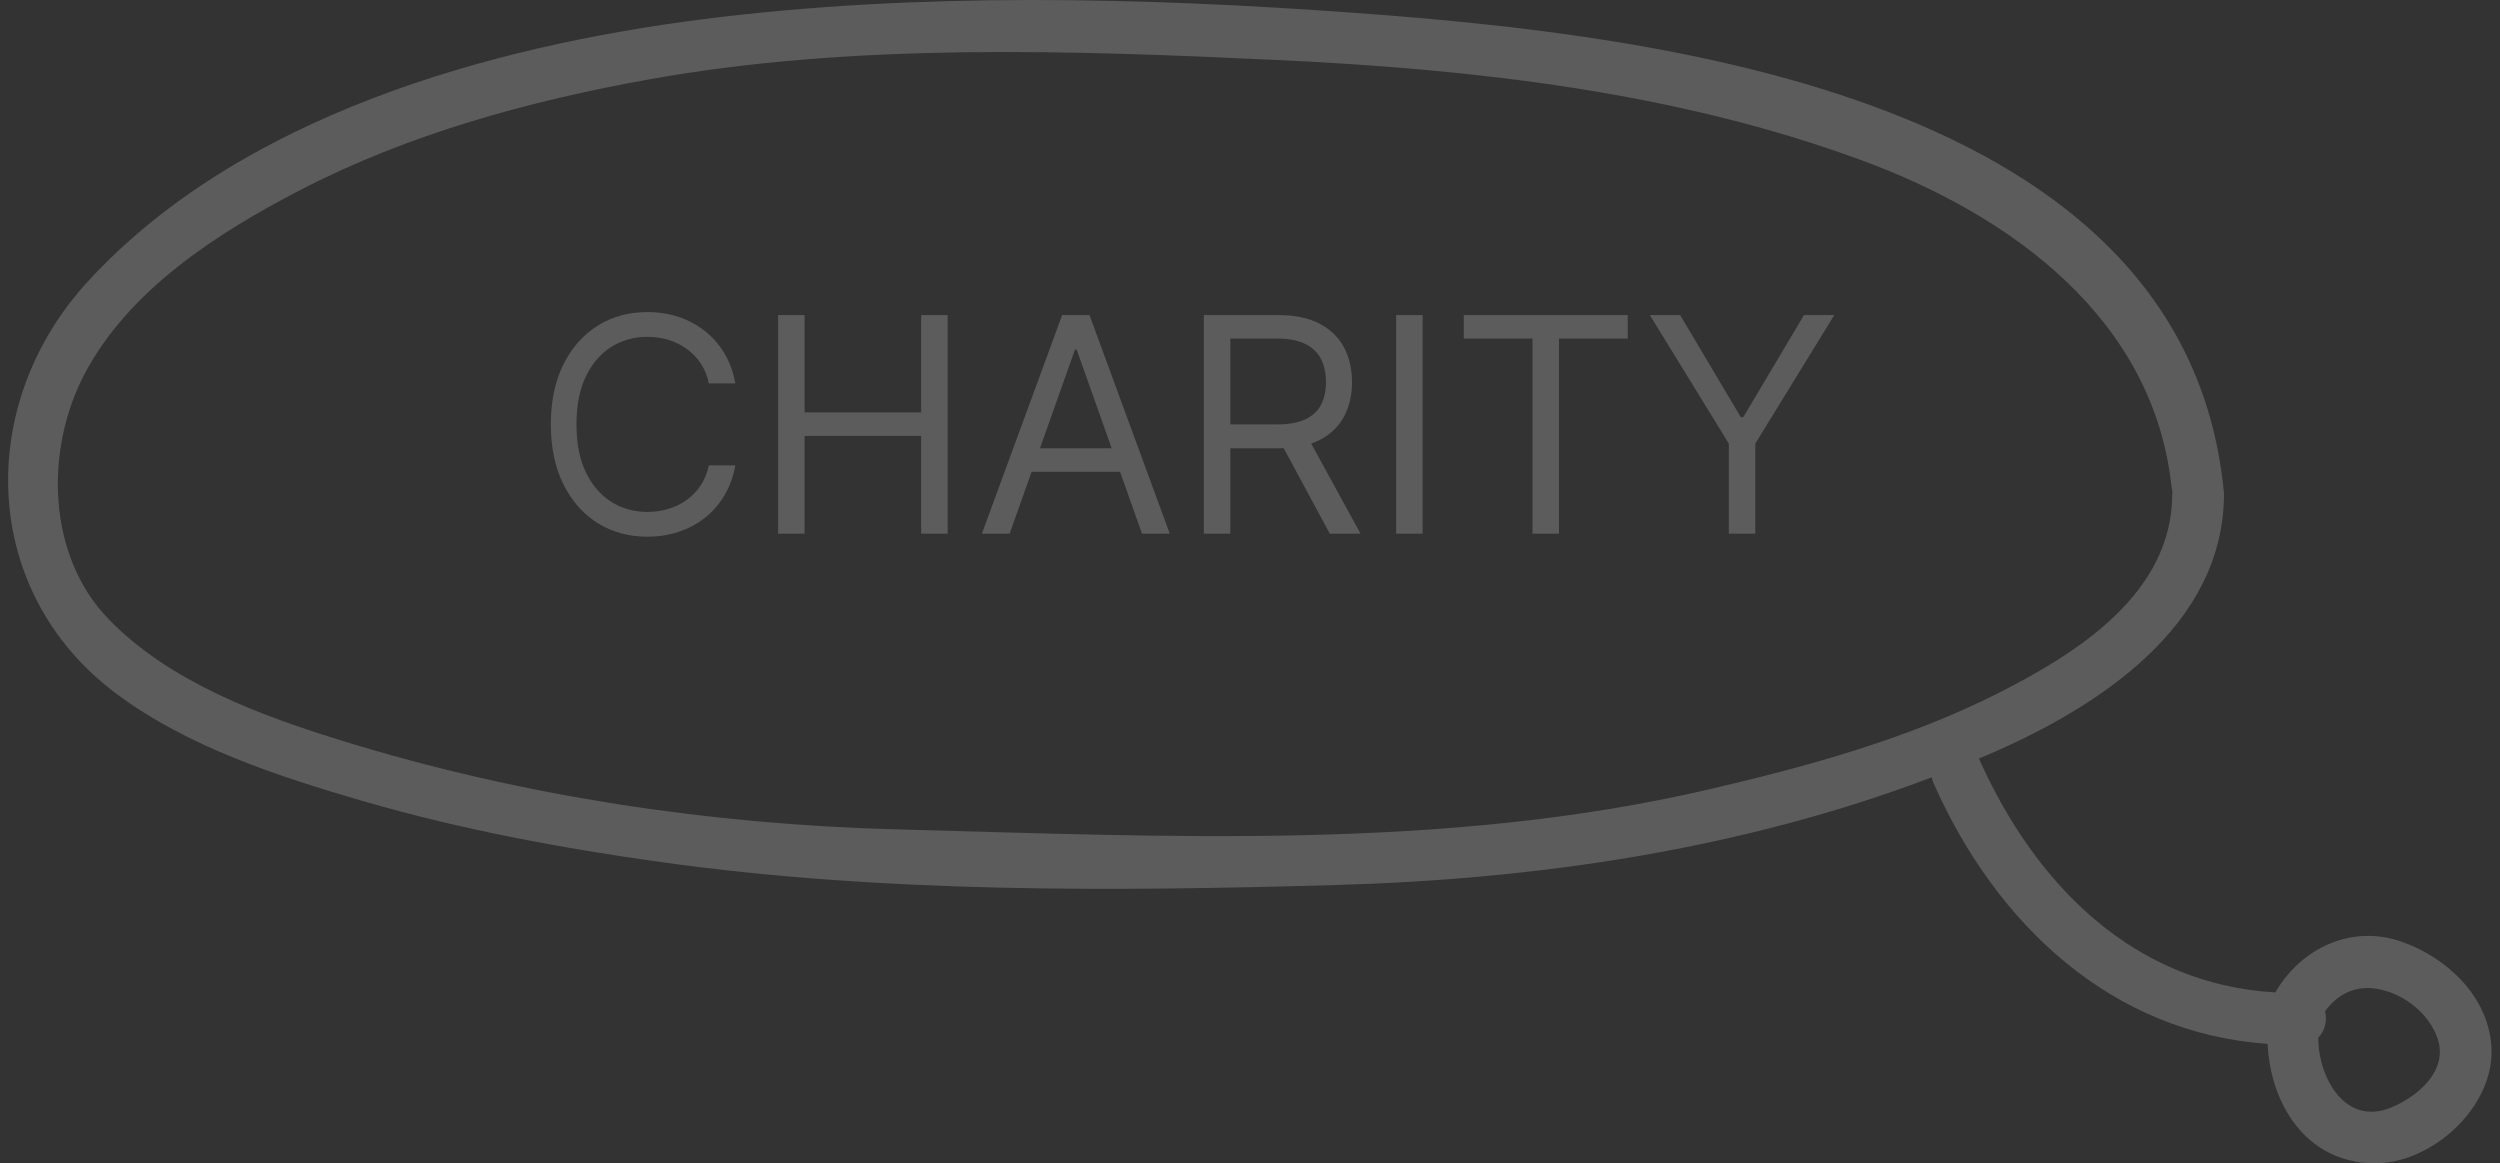 <svg width="202" height="94" viewBox="0 0 202 94" fill="none" xmlns="http://www.w3.org/2000/svg">
<rect x="0" y="0" width="202" height="94" fill="#333333" stroke="none"/>
<path d="M193.201 89.49C189.494 91.014 187.314 87.074 187.316 83.843C187.868 83.296 188.051 82.446 187.863 81.703C188.939 80.257 190.435 79.505 192.43 79.972C194.39 80.43 196.287 81.964 196.95 83.889C197.847 86.49 195.38 88.593 193.201 89.49ZM72.565 67.017C57.407 66.621 42.204 64.348 27.696 59.87C21.043 57.817 13.749 55.138 8.79 50.041C3.768 44.879 3.633 36.322 6.811 30.262C10.405 23.407 17.557 18.835 24.215 15.379C32.99 10.825 42.745 8.157 52.433 6.416C68.918 3.451 86.546 4.065 103.221 4.849C119.137 5.596 135.408 7.417 150.444 12.96C162.483 17.399 174.026 25.731 175.469 39.398C175.482 39.519 175.511 39.627 175.539 39.736C175.533 39.805 175.519 39.868 175.518 39.94C175.494 47.971 167.843 52.773 161.459 56.004C154.138 59.71 146.035 61.932 138.075 63.783C116.678 68.76 94.356 67.586 72.565 67.017ZM201.304 84.523C201.023 80.507 197.764 77.436 194.161 76.125C190.057 74.632 185.93 76.582 183.847 80.188C172.445 79.531 164.474 71.548 159.893 61.284C160.212 61.15 160.534 61.023 160.852 60.885C169.578 57.098 179.667 50.564 179.699 39.94C179.7 39.768 179.682 39.607 179.65 39.457C179.649 39.436 179.652 39.418 179.65 39.398C176.319 7.847 134.321 2.854 109.575 1.047C92.261 -0.218 74.139 -0.644 56.889 1.542C39.491 3.745 19.309 9.402 7.058 22.788C-2.035 32.725 -1.613 47.846 9.416 56.064C15.207 60.38 22.574 62.763 29.425 64.753C37.304 67.04 45.418 68.545 53.536 69.674C71.447 72.168 90.002 72.026 108.034 71.507C124.358 71.036 140.78 68.617 156.088 62.807C156.121 62.972 156.168 63.14 156.244 63.309C161.323 74.752 170.658 83.473 183.225 84.344C183.447 89.177 186.29 93.857 191.694 93.998C196.466 94.122 201.645 89.393 201.304 84.523Z" fill="white" fill-opacity="0.2"/>
<path d="M59.414 30.977H57.275C57.149 30.362 56.927 29.821 56.611 29.355C56.3 28.89 55.921 28.498 55.472 28.182C55.029 27.86 54.538 27.619 53.997 27.457C53.456 27.297 52.893 27.216 52.306 27.216C51.237 27.216 50.267 27.486 49.399 28.027C48.536 28.567 47.849 29.364 47.337 30.416C46.831 31.469 46.578 32.76 46.578 34.29C46.578 35.819 46.831 37.111 47.337 38.163C47.849 39.215 48.536 40.012 49.399 40.553C50.267 41.093 51.237 41.364 52.306 41.364C52.893 41.364 53.456 41.283 53.997 41.122C54.538 40.961 55.029 40.722 55.472 40.406C55.921 40.084 56.3 39.69 56.611 39.224C56.927 38.752 57.149 38.212 57.275 37.602H59.414C59.254 38.505 58.96 39.313 58.535 40.026C58.109 40.739 57.58 41.346 56.947 41.847C56.315 42.341 55.605 42.718 54.817 42.977C54.034 43.235 53.198 43.365 52.306 43.365C50.8 43.365 49.459 42.997 48.286 42.261C47.113 41.525 46.19 40.478 45.517 39.121C44.844 37.763 44.508 36.153 44.508 34.29C44.508 32.426 44.844 30.816 45.517 29.459C46.19 28.102 47.113 27.055 48.286 26.319C49.459 25.583 50.8 25.215 52.306 25.215C53.198 25.215 54.034 25.344 54.817 25.603C55.605 25.862 56.315 26.241 56.947 26.741C57.58 27.236 58.109 27.84 58.535 28.553C58.96 29.26 59.254 30.069 59.414 30.977ZM62.872 43.123V25.456H65.011V33.324H74.431V25.456H76.571V43.123H74.431V35.221H65.011V43.123H62.872ZM81.578 43.123H79.335L85.823 25.456H88.031L94.518 43.123H92.275L86.996 28.251H86.858L81.578 43.123ZM82.406 36.222H91.447V38.12H82.406V36.222ZM97.27 43.123V25.456H103.24C104.62 25.456 105.753 25.692 106.638 26.163C107.524 26.629 108.18 27.271 108.605 28.087C109.031 28.904 109.244 29.833 109.244 30.874C109.244 31.915 109.031 32.838 108.605 33.643C108.18 34.448 107.527 35.081 106.647 35.541C105.767 35.995 104.643 36.222 103.274 36.222H98.443V34.29H103.205C104.148 34.29 104.907 34.152 105.482 33.876C106.063 33.6 106.483 33.209 106.742 32.702C107.006 32.191 107.139 31.581 107.139 30.874C107.139 30.166 107.006 29.548 106.742 29.019C106.477 28.49 106.055 28.081 105.474 27.794C104.893 27.501 104.125 27.354 103.17 27.354H99.409V43.123H97.27ZM105.586 35.187L109.934 43.123H107.449L103.17 35.187H105.586ZM114.948 25.456V43.123H112.808V25.456H114.948ZM118.271 27.354V25.456H131.522V27.354H125.966V43.123H123.827V27.354H118.271ZM133.305 25.456H135.755L140.655 33.703H140.862L145.762 25.456H148.212L141.828 35.843V43.123H139.689V35.843L133.305 25.456Z" fill="white" fill-opacity="0.2"/>
</svg>
